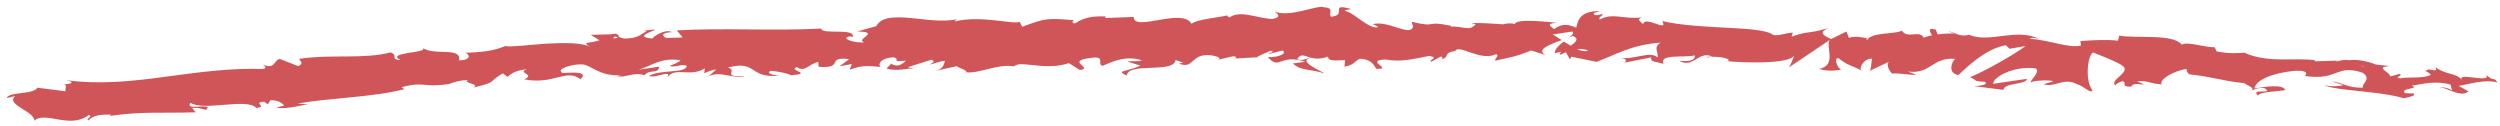 <svg width="356" height="18" viewBox="0 0 356 18" fill="none" xmlns="http://www.w3.org/2000/svg">
<path d="M160.651 8.799L162.395 9.35C160.321 10.298 158.798 9.988 160.444 10.767C160.651 8.799 167.176 10.509 167.391 8.548L168.542 8.951C168.214 8.937 168.161 9.051 167.842 9.037C170.082 9.958 169.474 7.6 172.352 7.859C173.357 8.003 174.05 8.279 173.377 8.518L175.603 8.011C176.25 8.038 176.098 8.387 175.452 8.352L178.854 8.17L178.831 8.227C179.319 7.915 180.411 7.432 180.955 7.223C181.822 7.499 180.52 7.437 180.741 7.678L182.629 7.186C183.399 7.689 181.839 8.195 180.537 8.133C182.296 10.083 182.098 7.605 185.891 8.794L184.112 9.03C185.251 10.158 186.638 9.767 188.636 10.475C188.168 10.107 184.628 8.69 186.67 8.218C187.244 8.373 188.006 8.449 189.11 8.061C189.118 8.757 190.188 8.599 191.542 8.569L191.443 9.492C192.904 9.235 192.79 8.767 193.649 8.354C195.268 8.459 195.593 9.182 195.973 9.785C198.565 9.953 194.198 8.616 197.277 8.471C199.435 8.845 200.957 8.482 203.551 7.947C205.054 8.279 203.276 8.508 203.814 8.784L205.17 8.059C205.498 8.073 205.391 8.307 205.328 8.421C206.461 8.143 205.445 7.499 207.224 7.262C207.732 6.233 210.829 8.805 213.058 7.712C213.588 7.988 212.774 8.272 212.932 8.634C215.975 7.951 215.532 8.15 218.054 7.191L220.138 7.852C218.616 7.114 220.623 6.344 222.392 5.716C221.859 5.368 221.396 5.058 221.086 4.915L223.882 4.49C224.209 4.649 223.914 4.962 223.441 5.333C223.638 5.262 223.817 5.19 223.958 5.123C224.938 5.491 224.4 6.011 223.663 6.509C223.329 6.321 223.005 6.112 222.69 5.91C221.977 6.452 221.315 7.061 221.434 7.602C221.614 7.501 221.967 7.415 222.353 7.373C222.17 7.518 222.051 7.658 222.127 7.748C222.221 7.846 222.517 7.648 222.98 7.429L223.567 8.475L223.74 8.069L227.335 8.808C229.976 7.848 232.316 6.353 236.455 6.072C235.393 6.78 236.161 7.298 236.055 8.192C234.99 7.191 232.846 8.505 230.726 8.249C231.832 8.375 231.565 8.799 231.273 8.938L235.125 8.174C235.002 8.901 235.898 8.757 236.88 9.103C236.212 7.626 239.768 8.262 241.338 7.886C241.405 8.375 240.998 8.857 239.121 8.655C241.133 9.833 241.914 7.071 243.9 8.089C243.434 8.084 243.194 7.994 242.995 8.232C244.099 7.844 246.708 8.302 246.06 8.702L245.605 8.683C248.652 9 254.912 9.105 255.46 7.897C255.476 8.057 254.94 9.36 254.742 9.598L260.532 5.707C259.968 6.74 261.602 9.33 259.02 9.815C259.738 10.005 260.62 10.201 262.183 9.92C261.702 9.74 261.076 8.323 261.756 8.265C263.524 9.549 262.996 8.969 265.203 10.113C264.481 9.843 265.448 8.24 266.618 8.362C266.411 8.599 266.572 9.997 266.123 10.144L269.19 8.702C268.433 8.953 268.933 10.068 269.548 10.564C269.278 10.227 272.075 10.751 272.868 10.632L271.666 10.183C274.942 10.626 275.15 8.099 278.419 8.383C277.987 8.69 277.234 10.382 278.875 10.691C279.723 9.908 282.667 6.903 285.648 6.443L286.153 6.949L288.445 6.554C286.915 7.706 282.733 10.108 280.517 10.999C281.711 11.448 280.807 11.576 282.656 11.648C283.263 12.129 281.573 12.261 281.035 12.252L285.3 12.802C285.212 11.813 288.696 12.033 288.622 11.233C287.028 11.441 285.429 11.707 283.843 11.937C283.752 10.977 286.852 9.311 289.883 9.744C290.611 10.188 289.112 11.421 289.135 11.748C289.567 11.447 292.095 11.337 292.352 11.594L291 12.008C292.647 12.505 293.913 10.943 295.84 12.024C296.535 12.14 297.791 13.432 297.975 12.867C296.969 11.673 297.147 8.24 298.021 7.466C298.261 7.563 301.602 8.812 302.337 9.423C303.387 10.38 300.334 11.352 301.229 12.172C301.301 11.914 301.987 11.632 302.267 11.55C302.978 11.833 301.857 12.344 303.473 12.347C303.867 11.386 306.73 12.687 304.338 11.579C305.947 11.423 305.978 11.909 307.835 12.01C307.333 11.329 309.781 9.984 311.399 9.828C311.273 10.069 311.578 10.422 311.732 10.581C314.953 10.905 316.608 11.562 319.603 11.841C319.841 12.104 321.247 12.526 320.573 12.896C321.03 12.763 321.47 12.47 322.407 12.532C324.073 13.551 320.328 12.466 321.538 13.618C321.74 13.061 324.042 13.065 325.41 12.833C325.134 11.915 322.39 12.372 321.022 12.604C321.196 11.394 323.678 10.34 326.903 10.078C329.446 10.019 327.866 10.966 328.322 10.833C332.973 11.494 332.651 9.097 336.412 10.35C337.829 11.272 336.234 11.892 336.487 12.482C334.406 12.583 333.443 11.695 332.062 11.593L333.698 12.118C333.009 12.314 331.625 12.378 330.923 12.081C332.1 12.913 338.823 12.929 342.313 13.996C342.993 13.808 344.144 13.668 343.675 13.301L342.517 13.281C341.571 12.538 344.806 12.661 343.411 12.21C345.019 11.945 346.852 11.45 348.949 12.046L349.197 12.969C349.197 12.709 347.882 12.284 347.229 12.488C348.199 12.203 350.321 14.053 351.515 13.009L350.115 12.233C351.731 11.968 353.799 11.252 355.665 11.743C354.954 10.779 355.206 11.789 354.033 10.624C354.989 12.019 349.141 10.019 350.8 11.559C349.612 10.22 348.477 10.788 346.824 9.573C346.831 9.87 347.375 10.198 345.789 9.877C345.702 9.953 345.513 10.039 345.391 10.092C345.346 10.076 345.328 10.075 345.283 10.059C345.31 10.074 345.336 10.09 345.362 10.105C345.287 10.138 345.277 10.152 345.398 10.121C345.761 10.289 346.04 10.482 346.138 10.652C345.222 11.229 342.677 10.919 341.756 11.162C340.822 10.92 342.213 10.878 341.745 10.51L340.368 10.879C340.349 10.219 338.009 9.57 340.322 9.407L338.3 9.184C337.162 8.708 335.548 8.408 334.485 8.581C333.551 8.353 331.959 9.06 332.865 8.635L329.625 8.73L329.618 8.563C326.492 8.185 323.001 9.015 319.586 7.509C318.504 7.572 317.383 7.669 315.644 7.313L315.373 6.722C313.989 6.787 311.368 5.836 310.702 6.365C309.432 4.747 304.136 5.522 301.783 5.068L301.597 5.792C299.955 5.621 298.35 5.705 296.267 5.842L296.315 6.496C294.488 6.889 291.839 5.683 289.045 5.529C289.261 5.299 289.957 5.415 290.446 5.603C287.276 3.861 283.298 6.213 280.396 4.953C279.616 5.145 279.085 5.028 278.568 4.832C278.641 4.835 278.706 4.824 278.762 4.812C278.689 4.801 278.571 4.789 278.453 4.784C278.133 4.655 277.805 4.503 277.439 4.379C277.737 4.558 278.029 4.701 278.289 4.777C277.706 4.752 276.818 4.78 275.933 4.895L275.635 4.18C275.561 4.184 275.507 4.174 275.433 4.186C274.614 3.876 274.719 4.474 275.121 5.02C274.676 5.11 274.267 5.223 273.937 5.368C273.358 4.206 271.637 5.611 270.809 4.352C270.169 4.897 266.421 4.529 265.856 5.729C265.839 5.569 265.589 5.479 266.064 5.491C265.118 5.292 264.163 5.092 263.275 5.388L262.944 4.483C262.207 4.836 261.48 5.189 260.742 5.563C259.513 4.968 259.005 4.635 260.327 4.01C257.177 4.92 257.804 4.295 255.12 5.217L255.296 4.652C254.365 4.635 252.819 5.337 252.287 4.836C250.284 3.658 241.986 4.241 236.699 2.997C237.642 4.717 234.254 2.14 233.964 3.453C233.672 3.05 232.94 2.801 233.829 2.477C231.077 2.795 229.75 1.739 227.807 2.787C227.515 2.376 228.421 2.219 228.154 1.976C227.929 2.053 227.264 2.301 226.997 2.058C226.731 1.814 227.412 1.735 227.852 1.572C225.049 1.562 224.71 2.787 224.459 3.935C223.073 3.355 222.357 3.411 221.302 4.142C220.826 3.752 220.023 3.334 221.756 3.248C220.783 3.171 215.811 2.541 215.685 3.462C215.391 3.218 214.321 3.361 214.059 3.459C211.874 3.345 211.679 3.257 209.53 3.289L210.122 3.459C209.244 4.545 208.326 3.673 206.591 3.795L206.644 3.681C202.691 2.84 204.92 4.05 201.02 3.096L201.22 3.792C200.827 5.282 197.765 2.878 195.48 3.434L196.293 3.837C195.045 4.335 192.842 1.779 191.595 1.582C191.321 1.447 192.029 1.375 192.41 1.283C189.147 0.37 191.975 2.184 189.541 2.378C189.099 1.882 190.127 1.136 188.49 1.03C187.667 0.633 183.719 2.552 181.488 1.64C181.983 2.015 182.47 2.384 181.336 2.676C179.599 2.827 176.634 1.289 175.082 2.491C174.86 2.388 174.775 2.29 174.764 2.195C173.436 2.516 170.461 2.738 169.667 3.392C168.404 1.007 161.445 4.624 161.439 2.414L157.364 2.568L157.461 2.34C154.847 2.23 153.94 2.807 153.045 3.349C152.442 3.214 152.868 2.993 152.921 2.88C149.099 2.53 148.717 2.637 145.568 3.815L145.205 3.104C144.363 3.539 139.654 2.123 135.955 3.053C135.988 2.968 136.061 2.833 136.352 2.722C134.273 3.199 131.728 2.751 129.531 2.55C127.332 2.37 125.476 2.393 124.783 3.725L122.055 4.486C125.651 4.537 121.593 5.64 123.094 6.008C121.7 6.224 119.41 5.374 121.132 5.172L121.407 5.292C121.958 3.903 116.923 5.001 116.959 4.068C109.909 4.436 102.973 3.94 96.369 4.327L97.224 5.334L94.917 5.41C94.291 5.203 94.028 4.634 95.676 4.58C94.754 4.034 92.964 5.248 92.939 5.479C89.684 5.247 94.078 4.172 93.089 4.203L91.754 4.364L92.066 4.471C91.018 4.97 90.969 5.432 88.992 5.493C87.722 5.359 88.284 4.883 87.791 4.87C87.787 4.797 87.616 4.768 87.032 4.881L84.122 4.968L85.367 5.731C84.119 6.221 82.637 5.847 84.068 6.712C83.016 6.044 80.292 6.074 77.688 6.224C75.081 6.411 72.584 6.733 71.956 6.554C70.225 7.3 68.453 7.427 66.254 7.523C66.821 7.655 67.262 8.565 65.351 8.593C65.804 6.613 61.781 8.022 60.076 6.754C61.565 7.571 54.716 7.397 57.032 8.538C55.436 8.507 56.843 7.827 55.58 7.462C51.913 8.466 47.224 7.689 42.619 8.378C42.583 8.637 43.421 8.947 42.475 9.422L39.841 8.39C38.941 8.599 39.216 9.929 37.411 9.208C37.681 9.4 38.082 9.685 37.479 9.826C32.841 9.652 28.229 10.311 23.602 10.92C18.973 11.557 14.307 12.062 9.499 11.432C10.837 11.778 10.014 11.924 9.065 12.043C9.701 12.092 9.16 12.67 9.348 12.997L5.317 12.486C4.791 13.514 1.198 13.014 0.969 13.968L2.158 13.671C0.74 14.922 4.874 15.792 4.89 17.183C6.475 15.766 9.993 18.442 12.636 16.374C13.344 16.578 12.155 16.875 12.565 17.16C13.213 16.485 14.096 16.262 15.827 16.335L15.66 16.502C20.364 15.839 22.49 16.146 27.862 15.996L27.358 15.352C28.519 15.336 28.79 15.521 29.357 15.647C30.503 14.493 26.133 15.894 27.141 14.64C28.884 15.88 35.221 13.896 36.491 15.369C38.256 15.212 35.856 14.632 37.612 14.475L38.143 14.859L38.503 14.266C39.673 14.251 40.335 14.728 40.43 15.079C40.148 15.067 39.651 15.256 39.354 15.316C40.92 15.672 43.54 14.747 44.081 14.857L42.352 14.755C47.096 13.898 53.035 13.881 57.573 12.697L57.182 12.405C60.657 11.538 60.078 12.535 63.944 11.959L63.81 12.048C64.549 11.666 65.579 11.427 66.651 11.379C65.716 11.832 68.594 11.968 67.353 12.488C71.124 11.553 69.196 11.841 71.602 10.443L72.253 10.935C73.067 10.382 73.112 10.123 75.041 9.836C73.494 10.415 76.372 10.551 74.65 11.297C78.859 12.127 80.604 9.701 82.662 11.288C84.386 9.695 79.031 10.678 80.052 10.301C79.113 9.87 81.485 9.101 82.796 9.171C84.114 9.126 85.216 10.932 88.502 10.702C88.172 10.717 88.165 10.825 87.835 10.84C89.102 11.147 90.199 10.187 91.772 10.71C92.53 9.764 93.74 10.641 93.873 9.488L90.874 9.933C92.555 9.533 94.04 8.097 96.922 8.581C96.722 8.826 95.913 9.175 95.351 9.383C96.208 9.673 96.916 9.066 97.81 9.357C97.668 10.517 94.161 9.826 92.404 10.809C93.335 11.239 95.8 9.772 94.991 11.063C96.171 9.411 98.251 11.071 100.37 9.733L100.277 10.425C100.624 10.295 101.325 9.926 101.975 9.91L100.878 10.87C102.617 10.009 104.41 11.317 106.105 10.838C102.485 11.018 105.227 10.04 103.648 9.618C108.054 8.494 106.366 11.298 111.336 10.748C110.67 10.871 108.763 10.443 109.801 10.081C110.763 10.18 112.045 10.394 112.653 10.724C115.961 10.443 112.097 10.041 113.472 9.556C114.661 10.345 115.08 9.146 116.519 8.815L116.572 9.513C120.38 9.797 117.477 8.016 120.921 8.415L119.546 9.443L121.303 9.119L120.984 9.924C122.875 9.251 123.487 9.378 125.396 9.524C124.925 9.055 125.564 8.249 127.242 8.153C128.405 8.521 126.638 8.845 129.009 8.641C128.494 9.097 127.943 9.675 126.869 9.072C126.78 9.307 126.364 9.529 126.265 9.764C127.525 10.186 129.364 9.743 130.216 9.699C129.888 9.685 129.487 9.668 129.275 9.572C130.406 9.193 131.534 8.856 132.663 8.499C133.222 8.747 132.796 8.968 132.389 9.182C133.08 9.088 133.55 8.753 134.57 8.673C134.33 9.25 134.427 9.834 132.991 10.135L136.236 9.425C136.467 9.666 137.947 10.062 137.531 10.276C139.357 10.563 141.943 9.065 144.374 9.443C144.491 9.332 144.746 9.22 145.255 9.125C147.524 9.2 149.554 9.843 152.215 8.992L153.766 9.971C155.859 9.69 151.666 8.744 155.16 8.269C157.634 7.881 156.108 9.113 156.985 9.382C158.207 8.862 160.326 7.8 162.628 8.607C161.874 8.807 161.281 8.659 160.582 8.738L160.651 8.799ZM186.607 8.201C186.104 8.347 185.097 8.789 184.732 8.368C185.307 7.574 185.746 7.962 186.607 8.201ZM226.149 7.172C225.759 7.394 225.193 7.262 224.545 6.981C225.023 6.936 225.559 6.973 226.149 7.172ZM336.691 9.471C336.691 9.471 336.653 9.484 336.634 9.497C335.554 9.118 335.937 9.265 336.691 9.471ZM338.966 9.994C339.218 9.918 339.215 9.824 339.131 9.719C338.938 9.877 338.41 9.84 337.824 9.736C337.957 9.93 338.239 10.087 338.957 10.001L338.966 9.994ZM87.587 5.187L88.061 5.345C87.056 5.607 87.326 5.408 87.587 5.187Z" fill="#D05559"/>
</svg>
